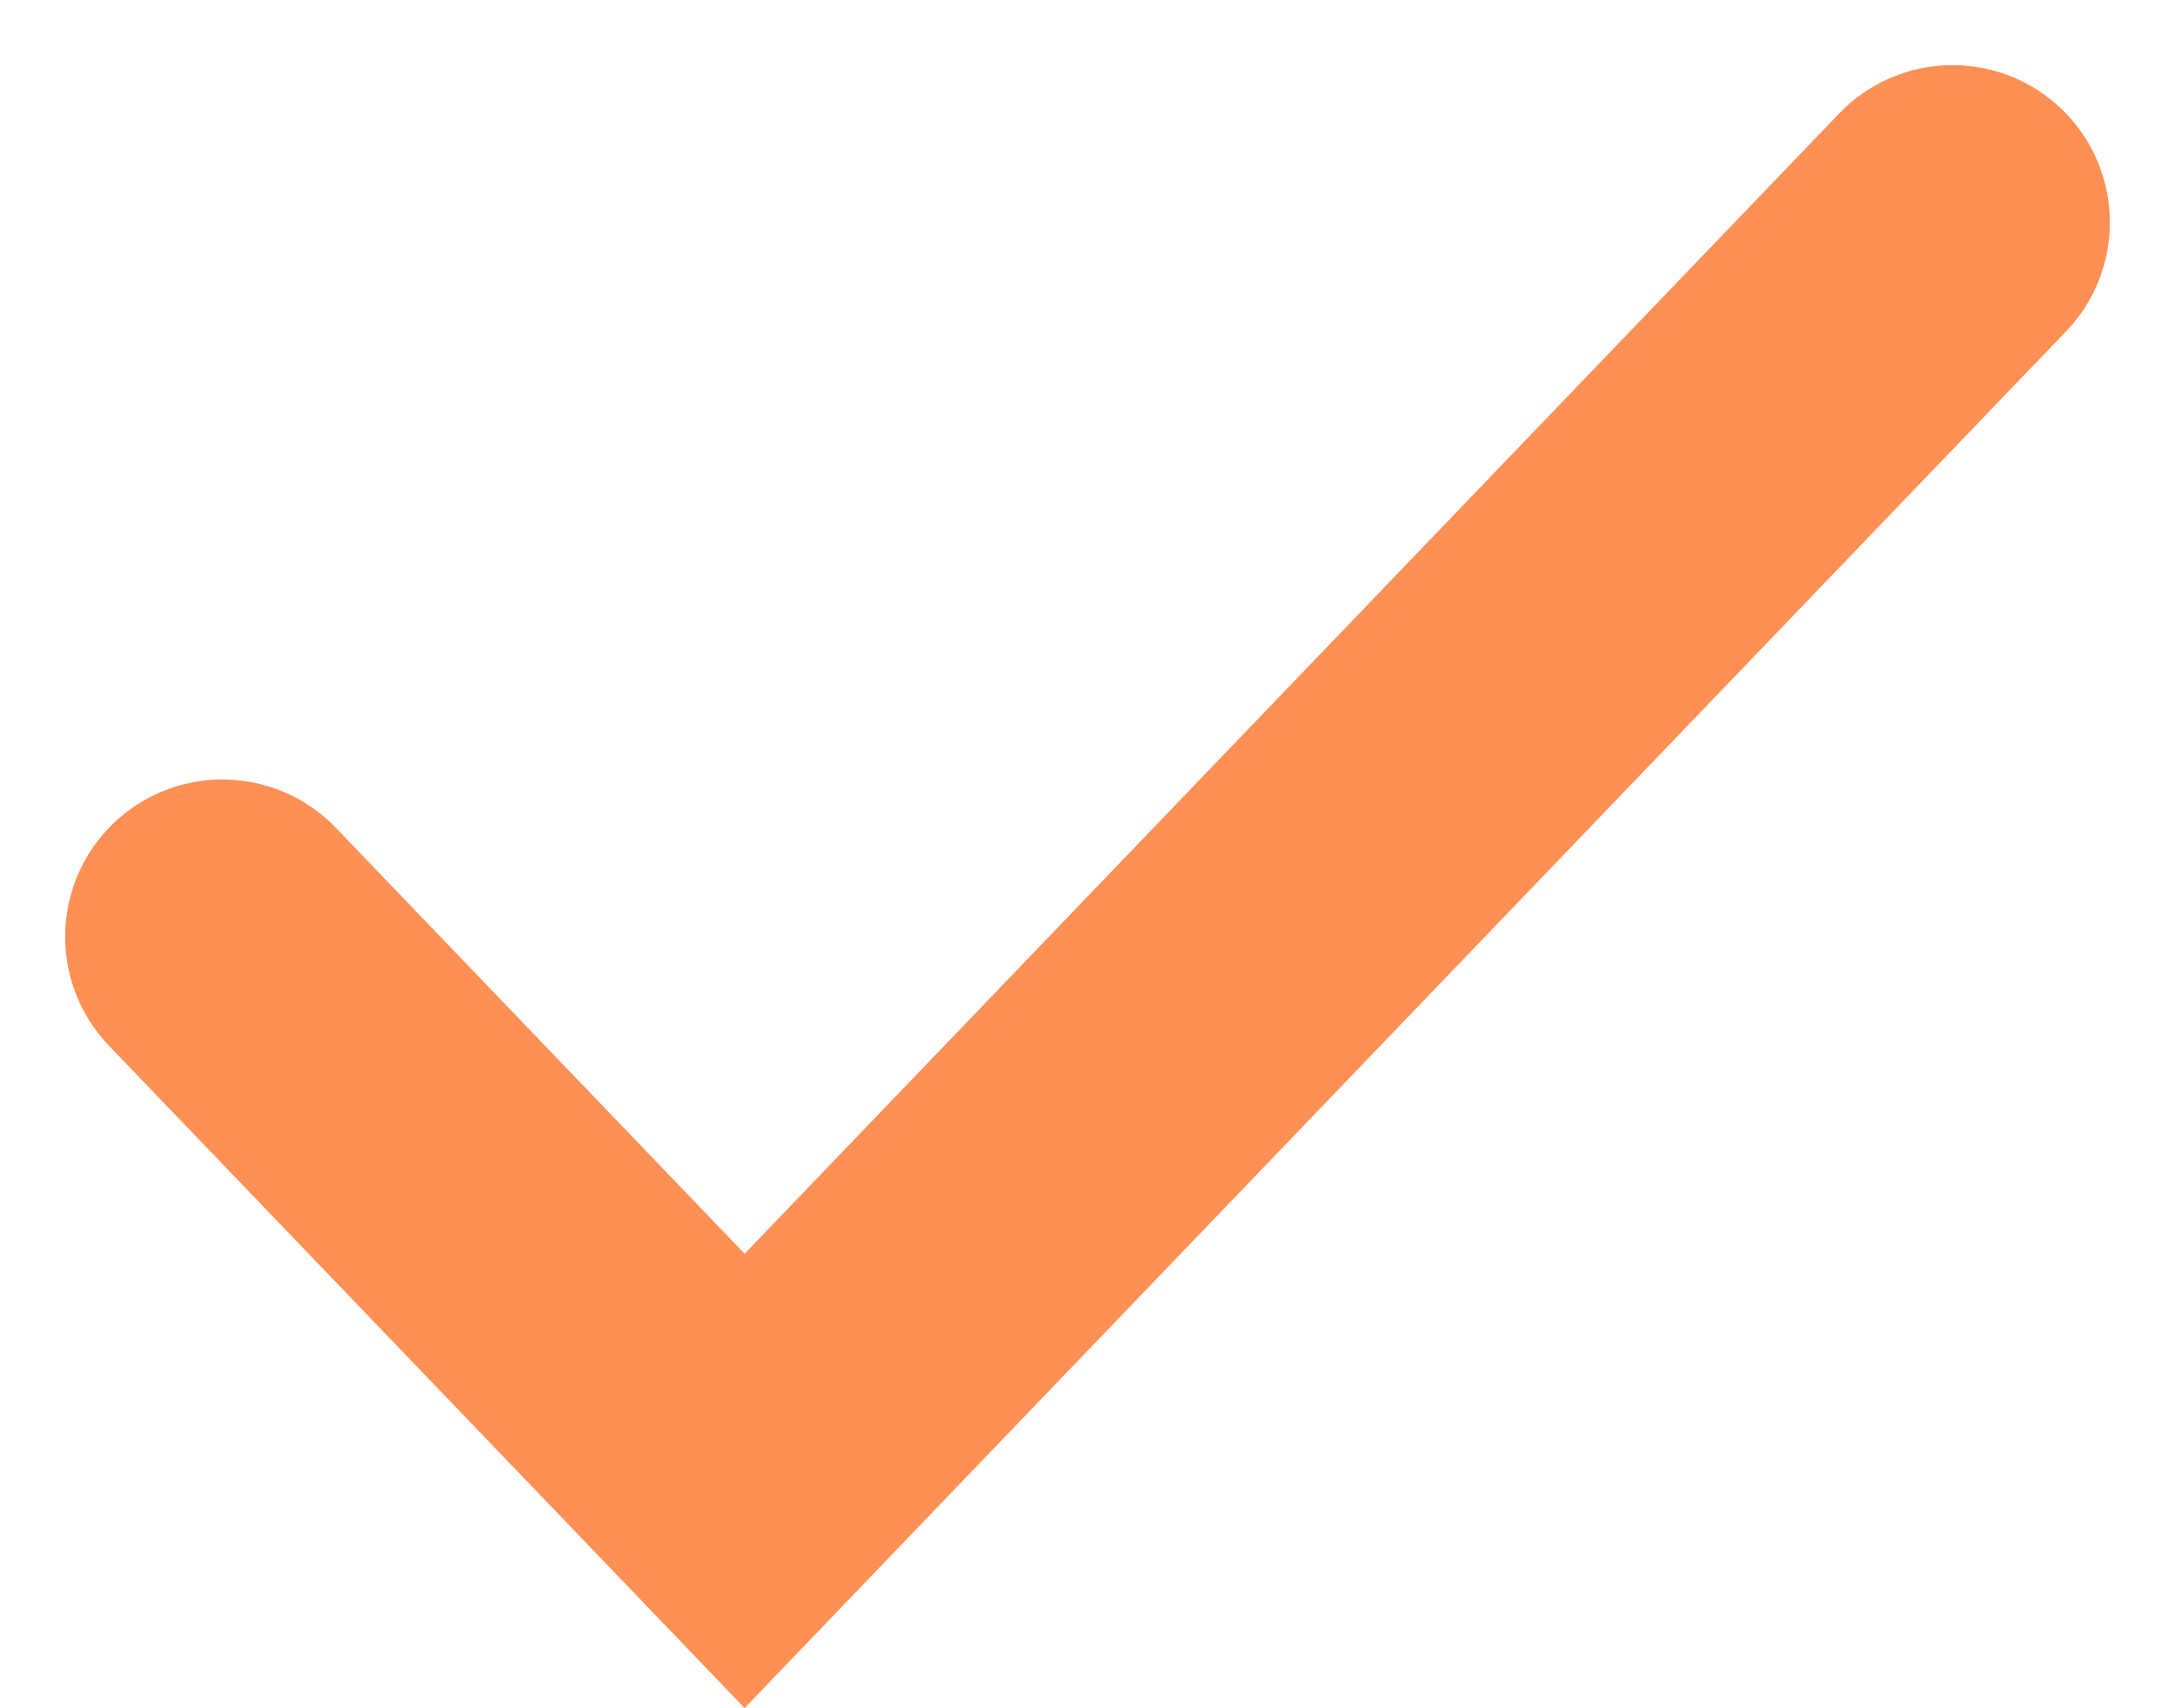 <svg xmlns="http://www.w3.org/2000/svg" width="13.828" height="10.858" viewBox="0 0 13.828 10.858">
  <path id="Pfad_2063" data-name="Pfad 2063" d="M764.09,9062.755l3.32,3.459,7.68-8" transform="translate(-762.676 -9056.8)" fill="none" stroke="#fe9055" stroke-linecap="round" stroke-width="2"/>
</svg>
